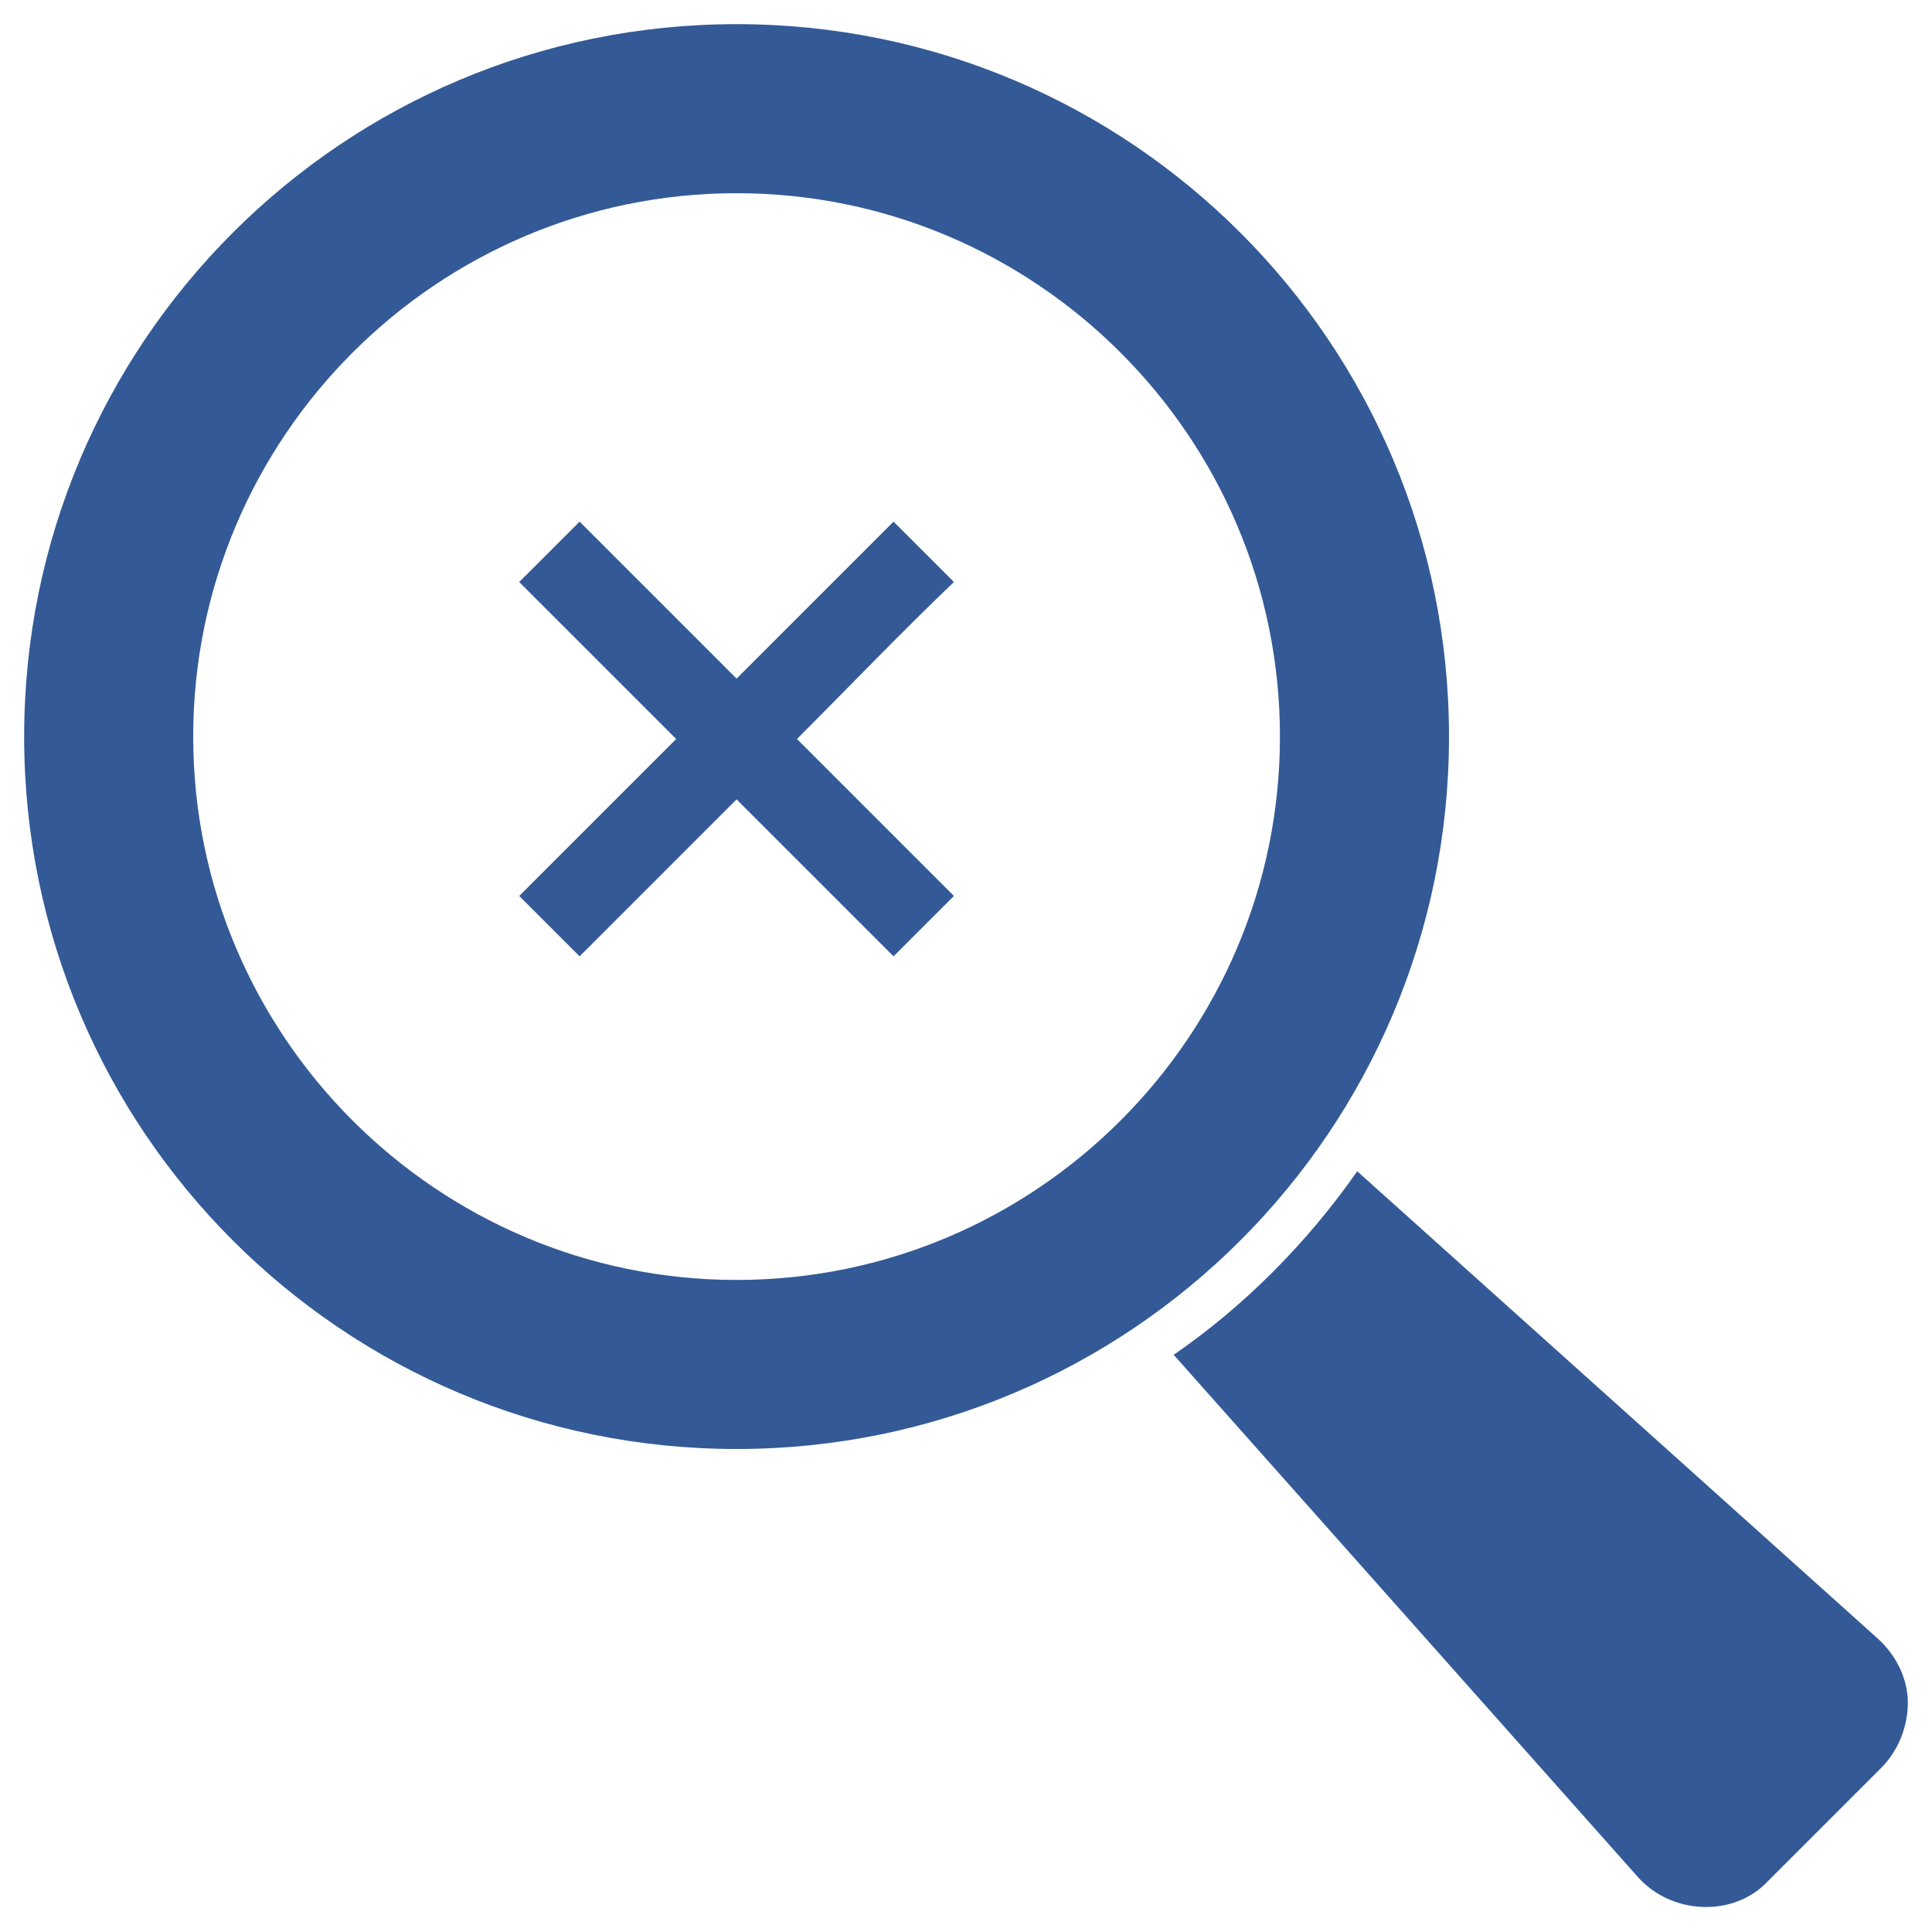 <?xml version="1.0" encoding="utf-8"?>
<!-- Generator: Adobe Illustrator 25.0.0, SVG Export Plug-In . SVG Version: 6.00 Build 0)  -->
<svg version="1.1" id="Layer_1" xmlns="http://www.w3.org/2000/svg" xmlns:xlink="http://www.w3.org/1999/xlink" x="0px" y="0px"
	 viewBox="0 0 80 80" style="enable-background:new 0 0 80 80;" xml:space="preserve">
<style type="text/css">
	.st0{fill:#335A96;}
</style>
<g>
	<path class="st0" d="M79,70.5c0-1-0.5-2-1.3-2.7L56.2,48.5c-2.1,3-4.7,5.6-7.6,7.6l19.2,21.6c1.4,1.6,4,1.7,5.4,0.2l4.7-4.7
		C78.6,72.5,79,71.5,79,70.5L79,70.5z"/>
	<path class="st0" d="M60,30.5C60,14.2,46.8,1,30.5,1S1,14.2,1,30.5S14.2,60,30.5,60S60,46.8,60,30.5z M30.5,53
		C18.1,53,8,42.9,8,30.5S18.1,8,30.5,8S53,18.1,53,30.5S42.9,53,30.5,53z"/>
	<path class="st0" d="M39.5,24.1c-0.9-0.9-1.7-1.7-2.5-2.5c-2.2,2.2-4.3,4.3-6.5,6.5c-2.2-2.2-4.3-4.3-6.5-6.5
		c-0.9,0.9-1.7,1.7-2.5,2.5c2.2,2.2,4.3,4.3,6.5,6.5c-2.2,2.2-4.3,4.3-6.5,6.5c0.9,0.9,1.7,1.7,2.5,2.5c2.2-2.2,4.3-4.3,6.5-6.5
		c2.2,2.2,4.3,4.3,6.5,6.5c0.9-0.9,1.6-1.6,2.5-2.5c-2.2-2.2-4.3-4.3-6.5-6.5C35.2,28.4,37.3,26.2,39.5,24.1z"/>
</g>
</svg>
